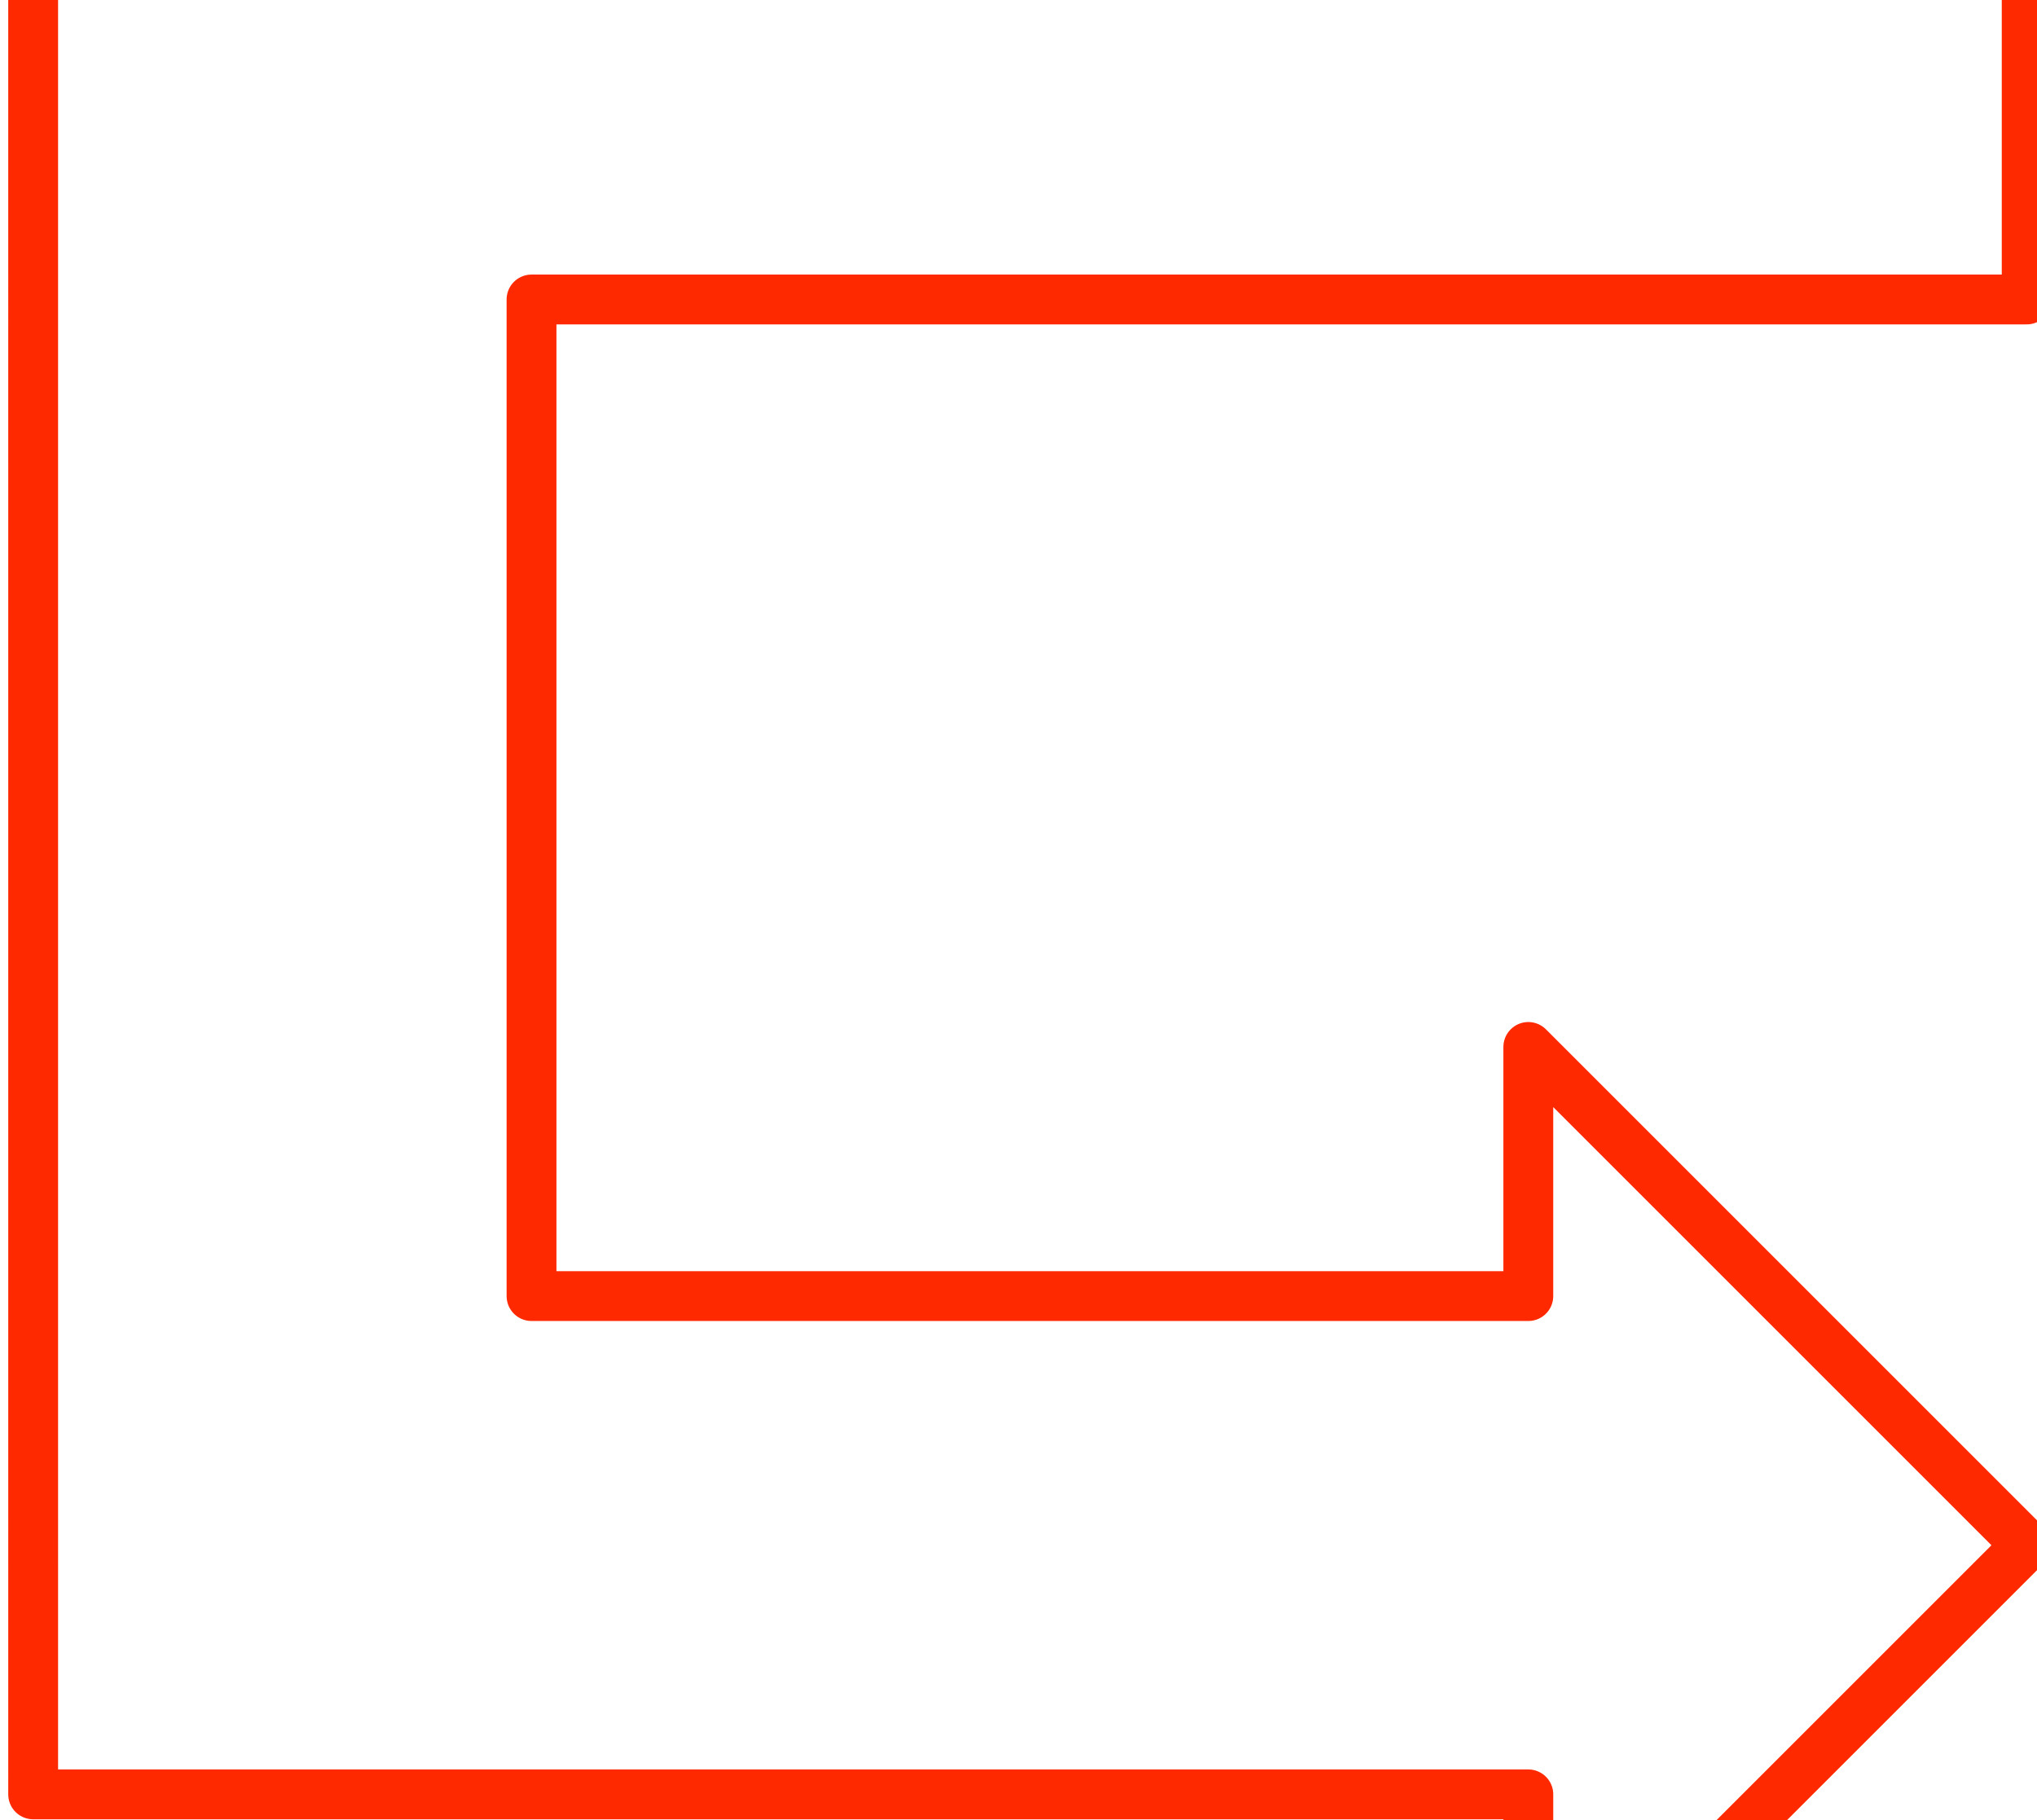 <svg xmlns="http://www.w3.org/2000/svg" overflow="visible" viewBox="0 0 470 420" version="1.0"><path d="M467.62 356.59L352.63 241.6v57.49H122.64V69.11h344.98V-45.88L7.65-45.882l.002 459.96h344.98v57.5l114.99-114.99z" stroke-miterlimit="1" stroke-linejoin="round" stroke="#ff2900" stroke-linecap="round" stroke-width="11.499" fill="none"/></svg>